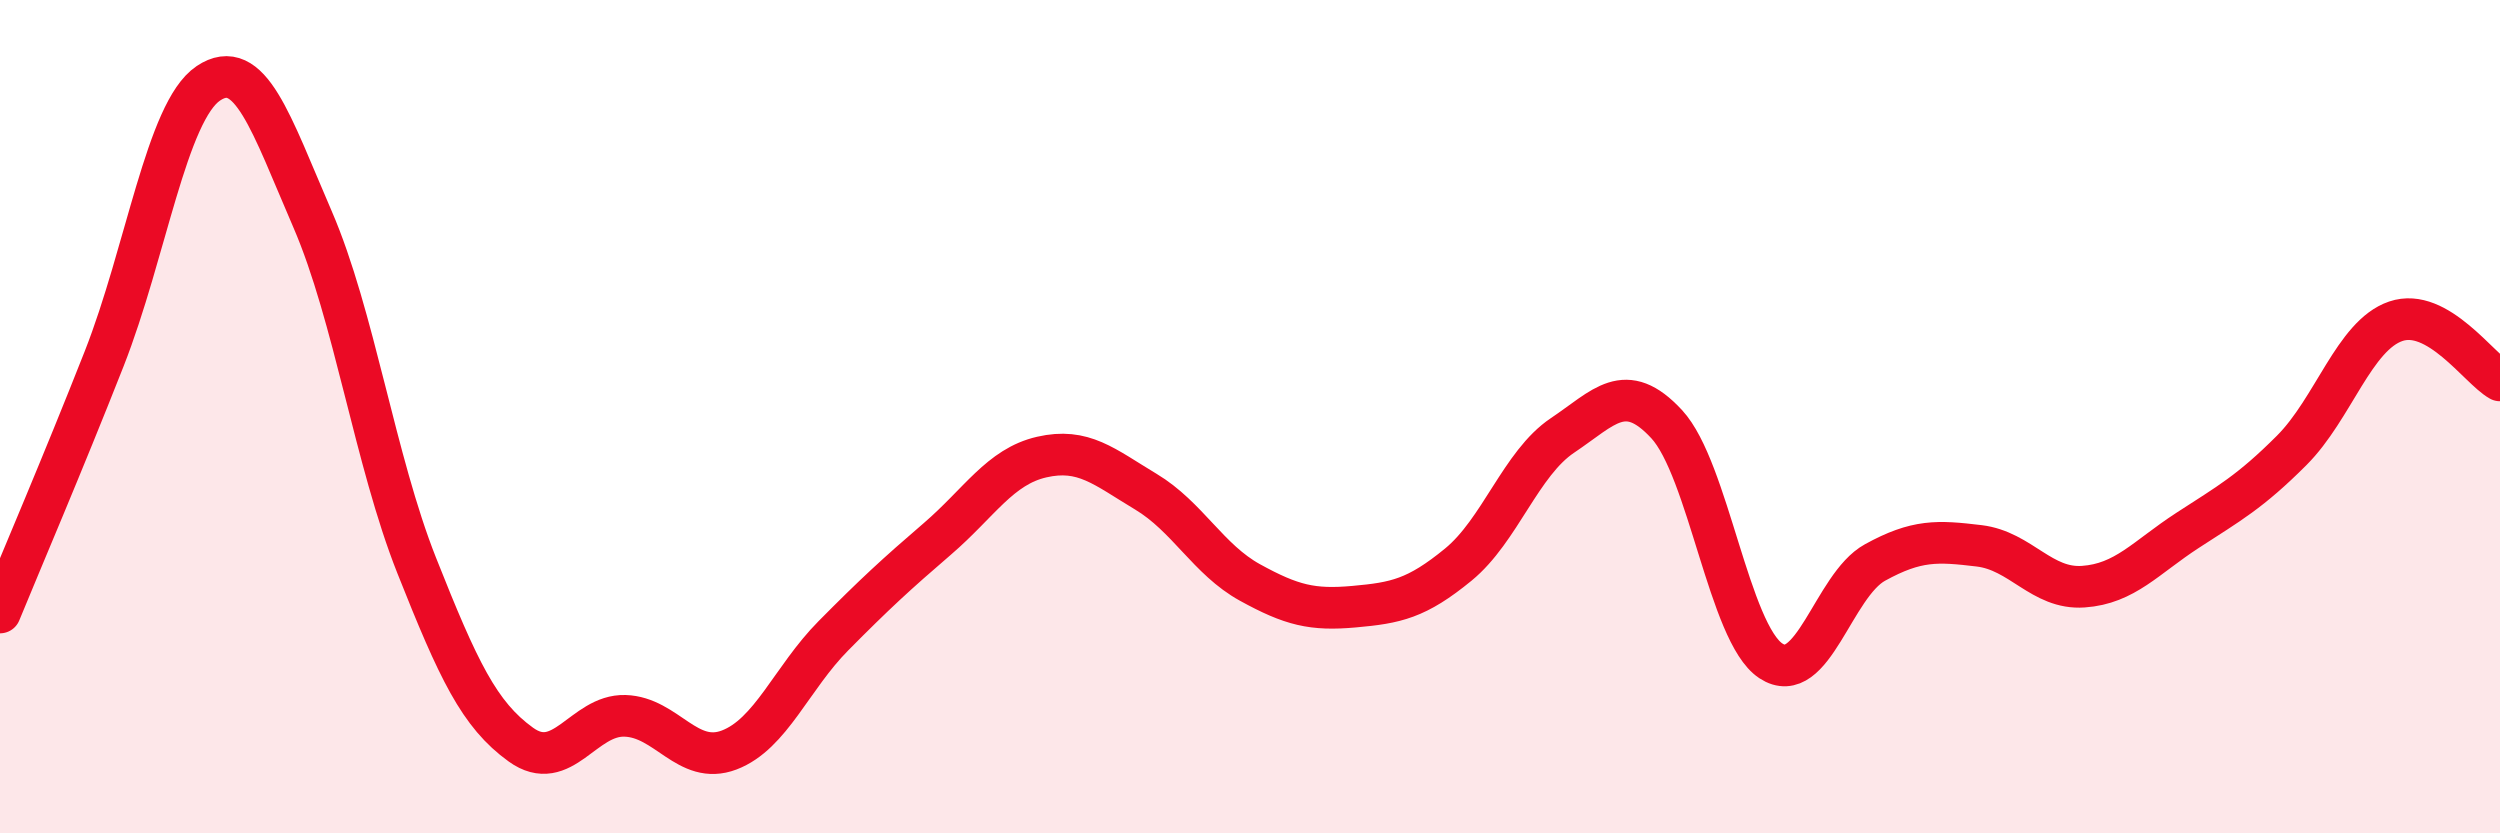 
    <svg width="60" height="20" viewBox="0 0 60 20" xmlns="http://www.w3.org/2000/svg">
      <path
        d="M 0,14.7 C 0.5,13.48 1.5,11.15 2.5,8.61 C 3.5,6.07 4,2.67 5,2 C 6,1.33 6.5,2.95 7.5,5.26 C 8.5,7.57 9,11.05 10,13.57 C 11,16.09 11.5,17.15 12.5,17.87 C 13.5,18.59 14,17.15 15,17.18 C 16,17.21 16.5,18.38 17.5,18 C 18.5,17.62 19,16.27 20,15.26 C 21,14.25 21.5,13.79 22.5,12.93 C 23.5,12.07 24,11.2 25,10.97 C 26,10.74 26.5,11.2 27.5,11.8 C 28.5,12.4 29,13.43 30,13.98 C 31,14.53 31.5,14.65 32.5,14.56 C 33.5,14.47 34,14.37 35,13.55 C 36,12.73 36.5,11.12 37.5,10.45 C 38.5,9.78 39,9.1 40,10.18 C 41,11.26 41.5,15.2 42.5,15.86 C 43.5,16.52 44,14.05 45,13.5 C 46,12.95 46.5,12.98 47.5,13.1 C 48.5,13.22 49,14.15 50,14.08 C 51,14.01 51.5,13.38 52.5,12.73 C 53.5,12.08 54,11.81 55,10.81 C 56,9.81 56.5,8.05 57.5,7.71 C 58.5,7.37 59.5,8.85 60,9.13L60 20L0 20Z"
        fill="#EB0A25"
        opacity="0.1"
        stroke-linecap="round"
        stroke-linejoin="round"
      />
      <path
        d="M 0,14.7 C 0.5,13.48 1.5,11.15 2.5,8.61 C 3.5,6.07 4,2.67 5,2 C 6,1.33 6.5,2.95 7.5,5.26 C 8.5,7.57 9,11.05 10,13.57 C 11,16.09 11.5,17.15 12.5,17.87 C 13.5,18.59 14,17.15 15,17.18 C 16,17.21 16.5,18.38 17.5,18 C 18.5,17.62 19,16.27 20,15.26 C 21,14.25 21.5,13.79 22.5,12.93 C 23.5,12.07 24,11.2 25,10.97 C 26,10.74 26.5,11.2 27.5,11.8 C 28.5,12.4 29,13.43 30,13.98 C 31,14.53 31.5,14.65 32.5,14.56 C 33.5,14.47 34,14.37 35,13.55 C 36,12.73 36.5,11.12 37.5,10.45 C 38.5,9.78 39,9.1 40,10.18 C 41,11.26 41.5,15.2 42.5,15.86 C 43.5,16.52 44,14.05 45,13.5 C 46,12.95 46.5,12.98 47.5,13.1 C 48.5,13.22 49,14.15 50,14.08 C 51,14.01 51.5,13.38 52.5,12.73 C 53.5,12.08 54,11.81 55,10.81 C 56,9.81 56.5,8.05 57.5,7.71 C 58.5,7.37 59.5,8.85 60,9.13"
        stroke="#EB0A25"
        stroke-width="1"
        fill="none"
        stroke-linecap="round"
        stroke-linejoin="round"
      />
    </svg>
  